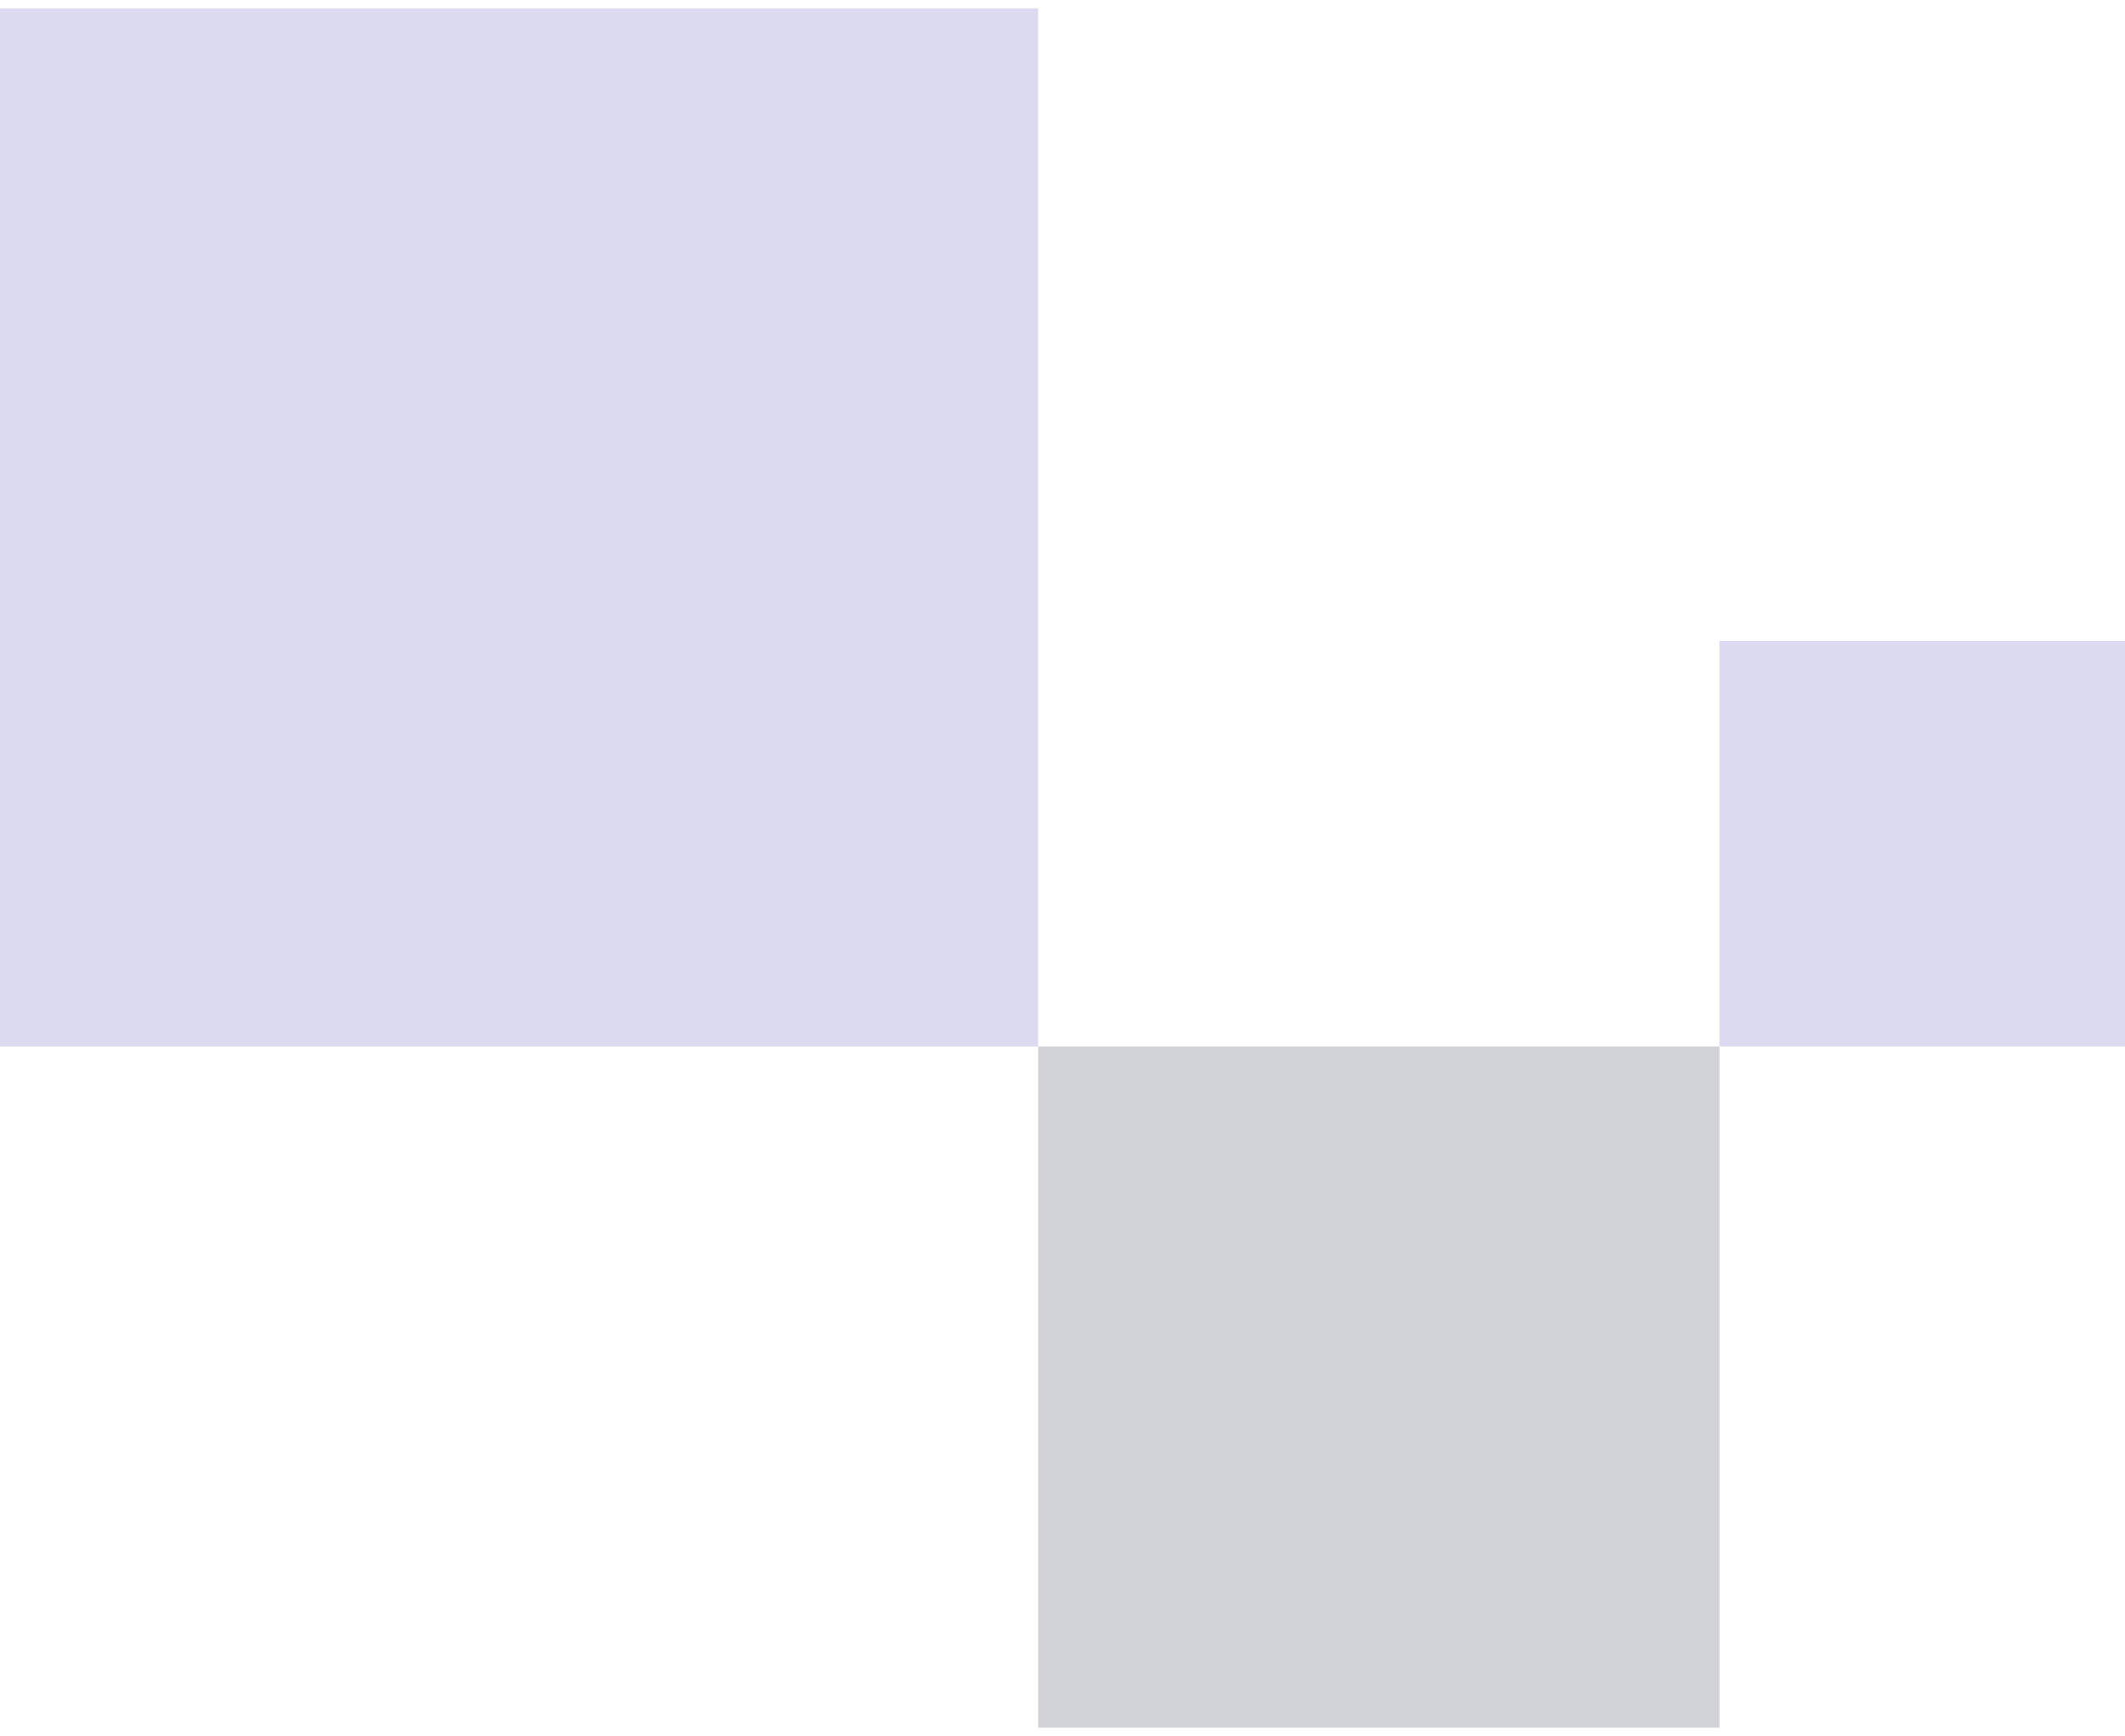 <svg xmlns="http://www.w3.org/2000/svg" width="131" height="107" viewBox="0 0 131 107" fill="none">
  <g clip-path="url(#clip0_50_911)">
    <g opacity="0.2">
      <path d="M64 0.5H0V64.5H64V0.5Z" fill="#4F46BA"/>
      <path d="M131 39.5H106V64.5H131V39.5Z" fill="#4F46BA"/>
      <path d="M106 64.5H64V106.5H106V64.5Z" fill="#1B1C31"/>
    </g>
  </g>
  <defs>
    <clipPath id="clip0_50_911">
      <rect width="131" height="106" fill="white" transform="translate(0 0.5)"/>
    </clipPath>
  </defs>
</svg>